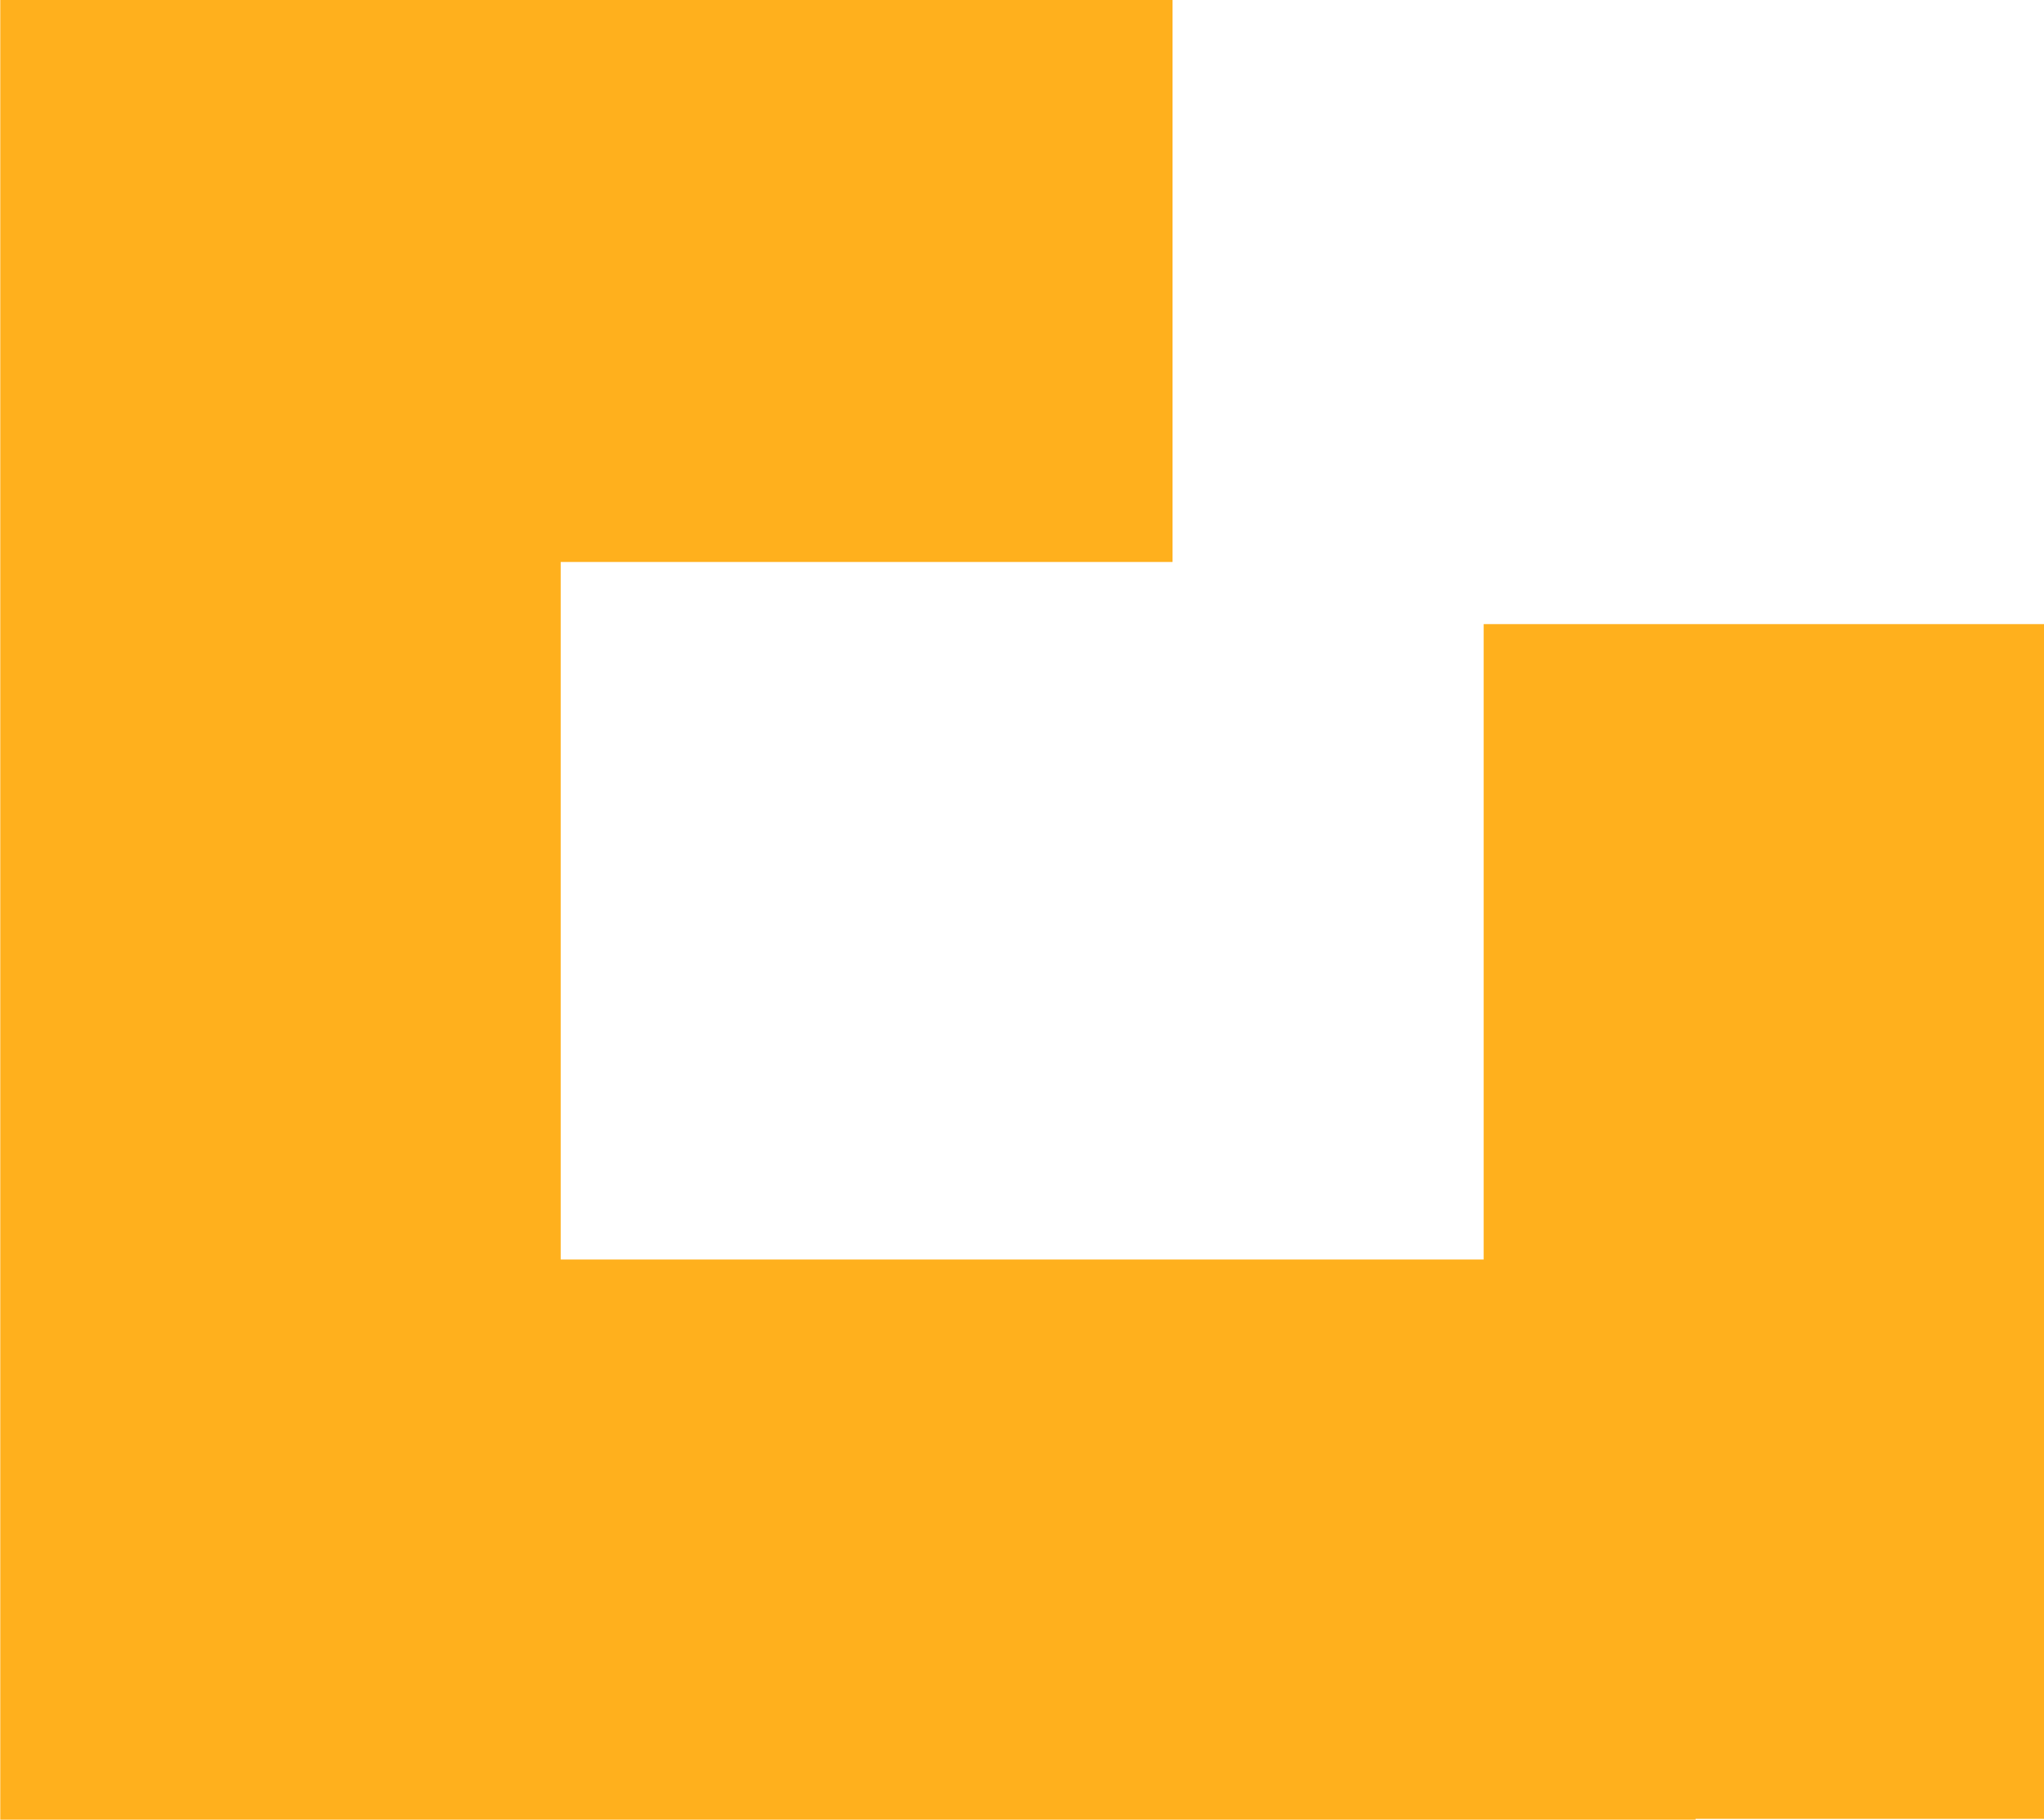 <svg xmlns="http://www.w3.org/2000/svg" width="22.667" height="20.179" viewBox="0 0 22.667 20.179">
  <path id="Pfad_6021" data-name="Pfad 6021" d="M309.066,0h-13V20.179h18.8V20.17h3.868V6.921h-6.218v7.046H302.281V6.232h6.785Z" transform="translate(-296.063 0)" fill="#ffb01d"/>
</svg>

